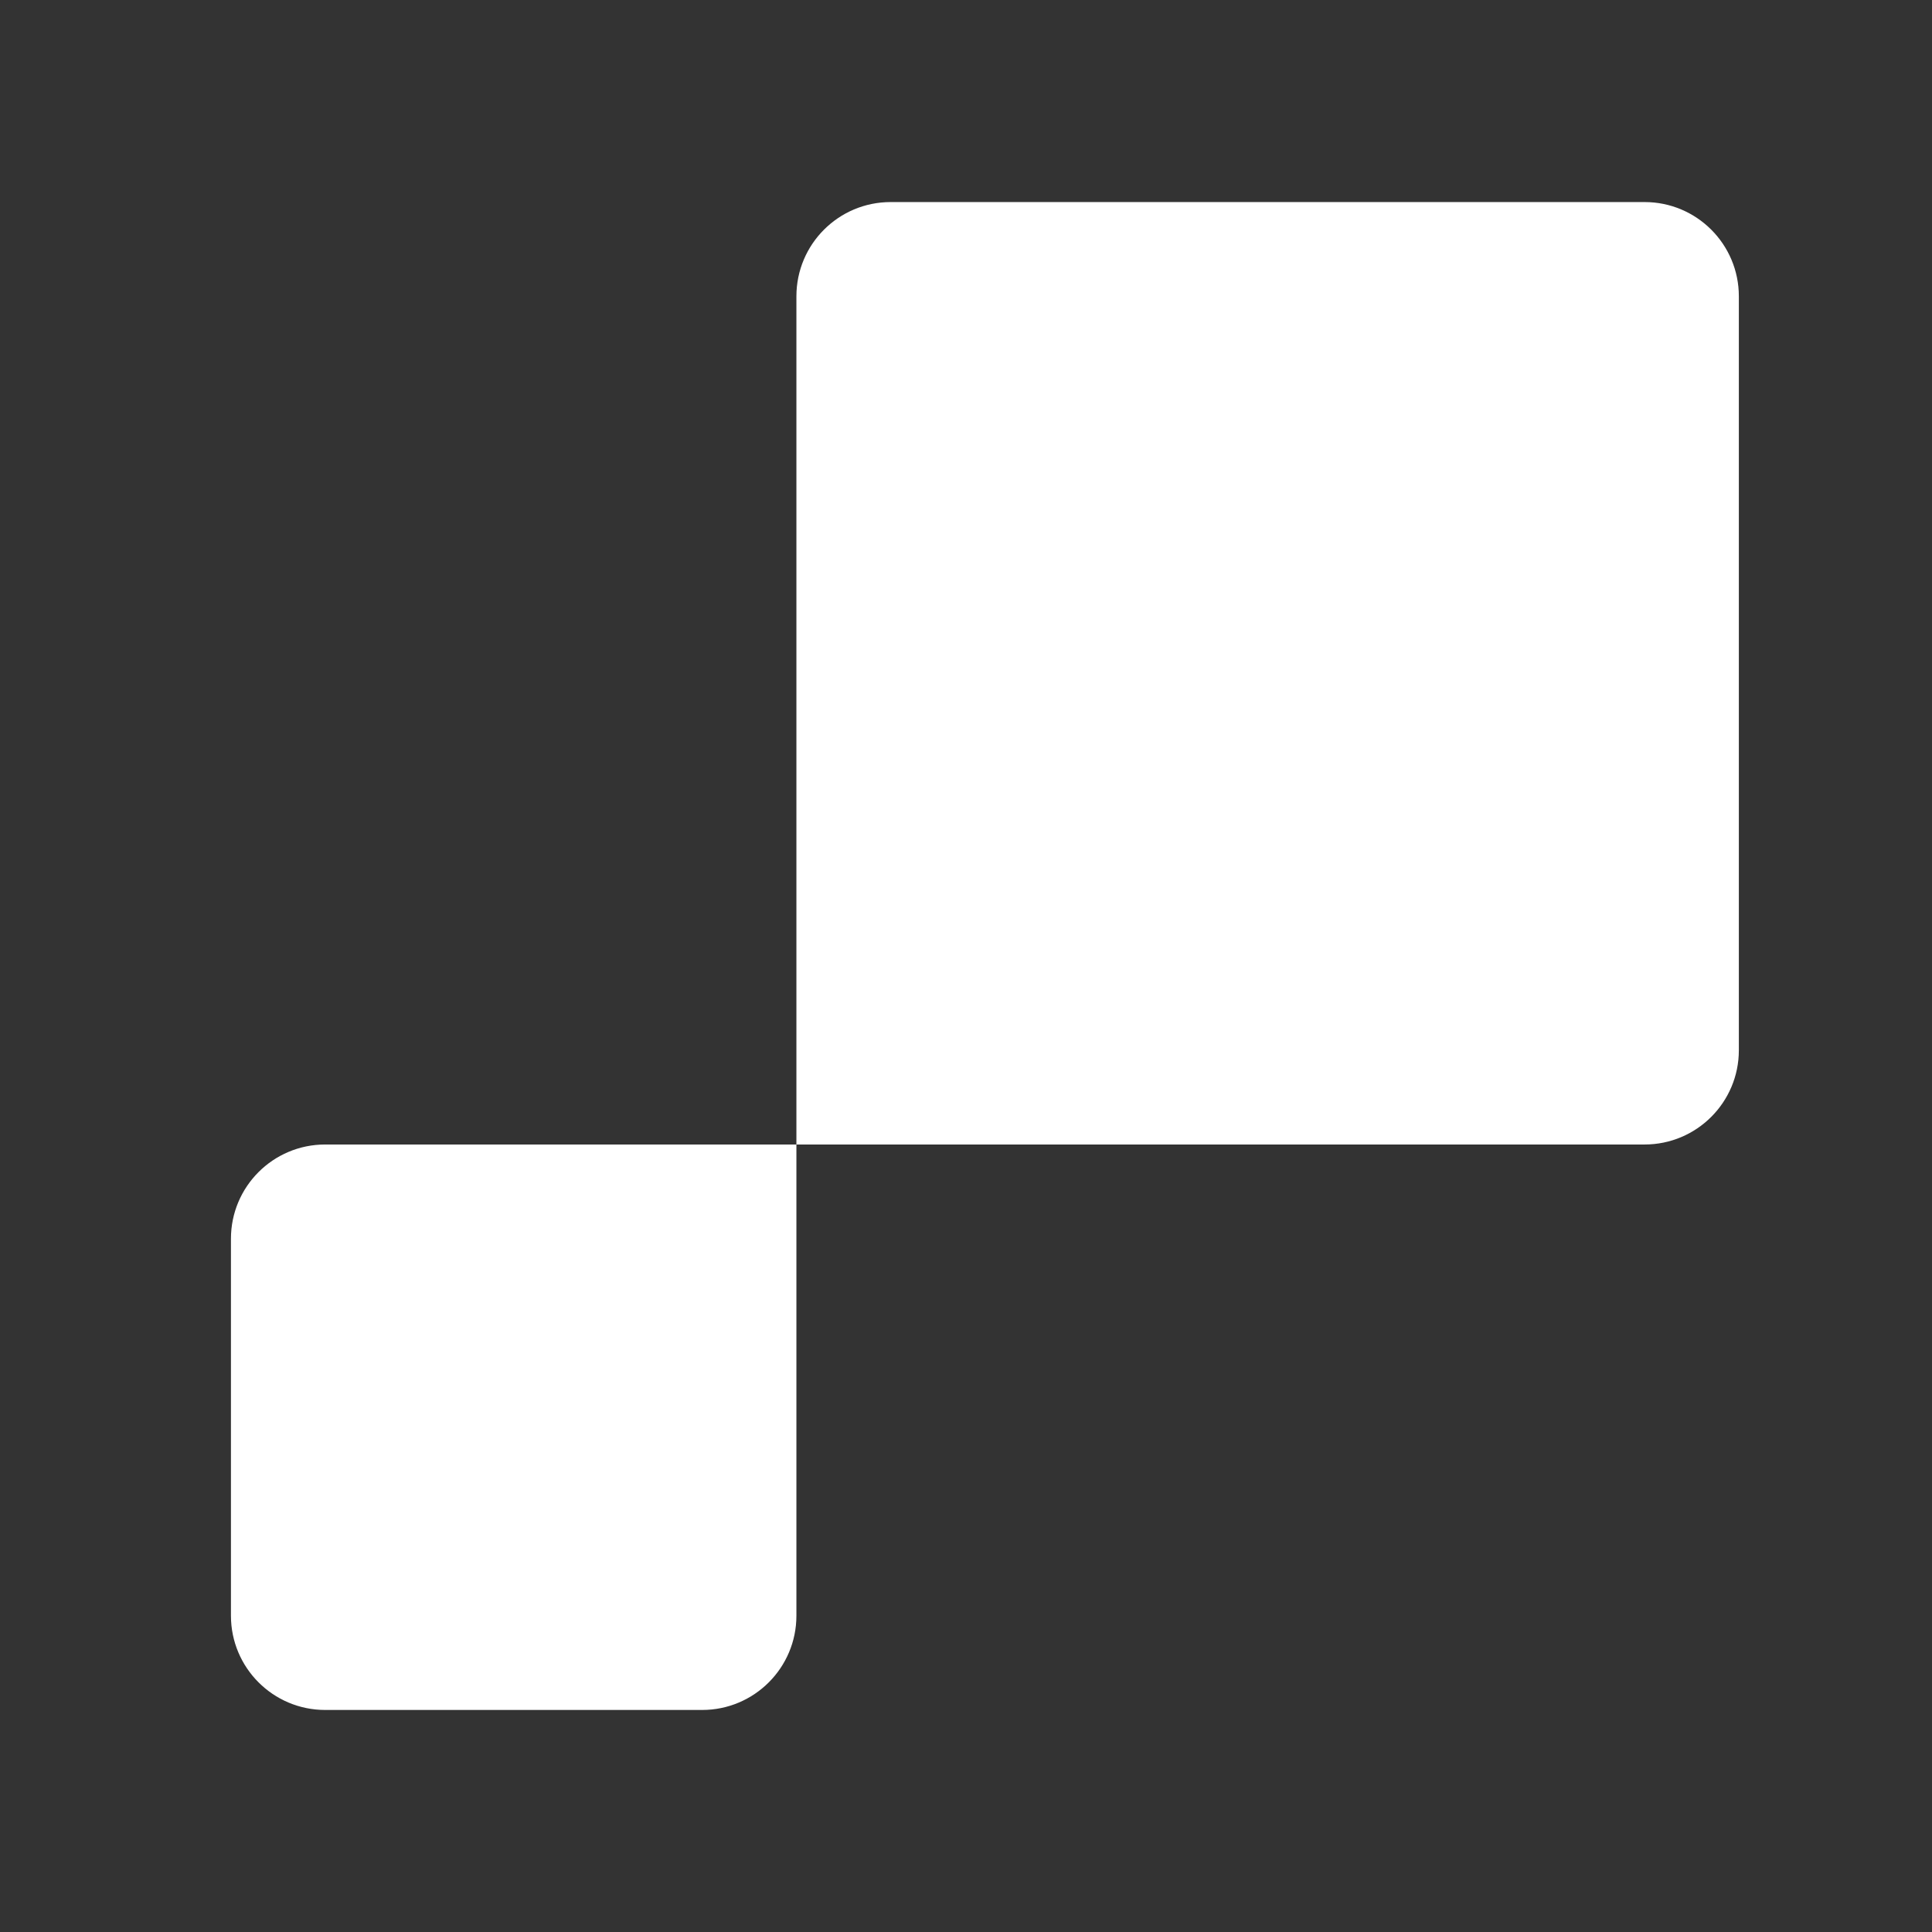 <svg width="41" height="41" viewBox="0 0 41 41" fill="none" xmlns="http://www.w3.org/2000/svg">
<rect x="0" y="0" width="41" height="41" fill="#333333" stroke="none"/>
<g id="Mark">
<g id="Group 97">
<path id="Union" fill-rule="evenodd" clip-rule="evenodd" d="M16.901 6.288L16.901 24.288L6.901 24.288C5.796 24.288 4.901 25.183 4.901 26.288V34.288C4.901 35.392 5.796 36.288 6.901 36.288H14.901C16.005 36.288 16.901 35.392 16.901 34.288L16.901 24.288H34.901C36.005 24.288 36.901 23.392 36.901 22.288V6.288C36.901 5.183 36.005 4.288 34.901 4.288H18.901C17.796 4.288 16.901 5.183 16.901 6.288Z" fill="white"/>
</g>
</g>
</svg>
